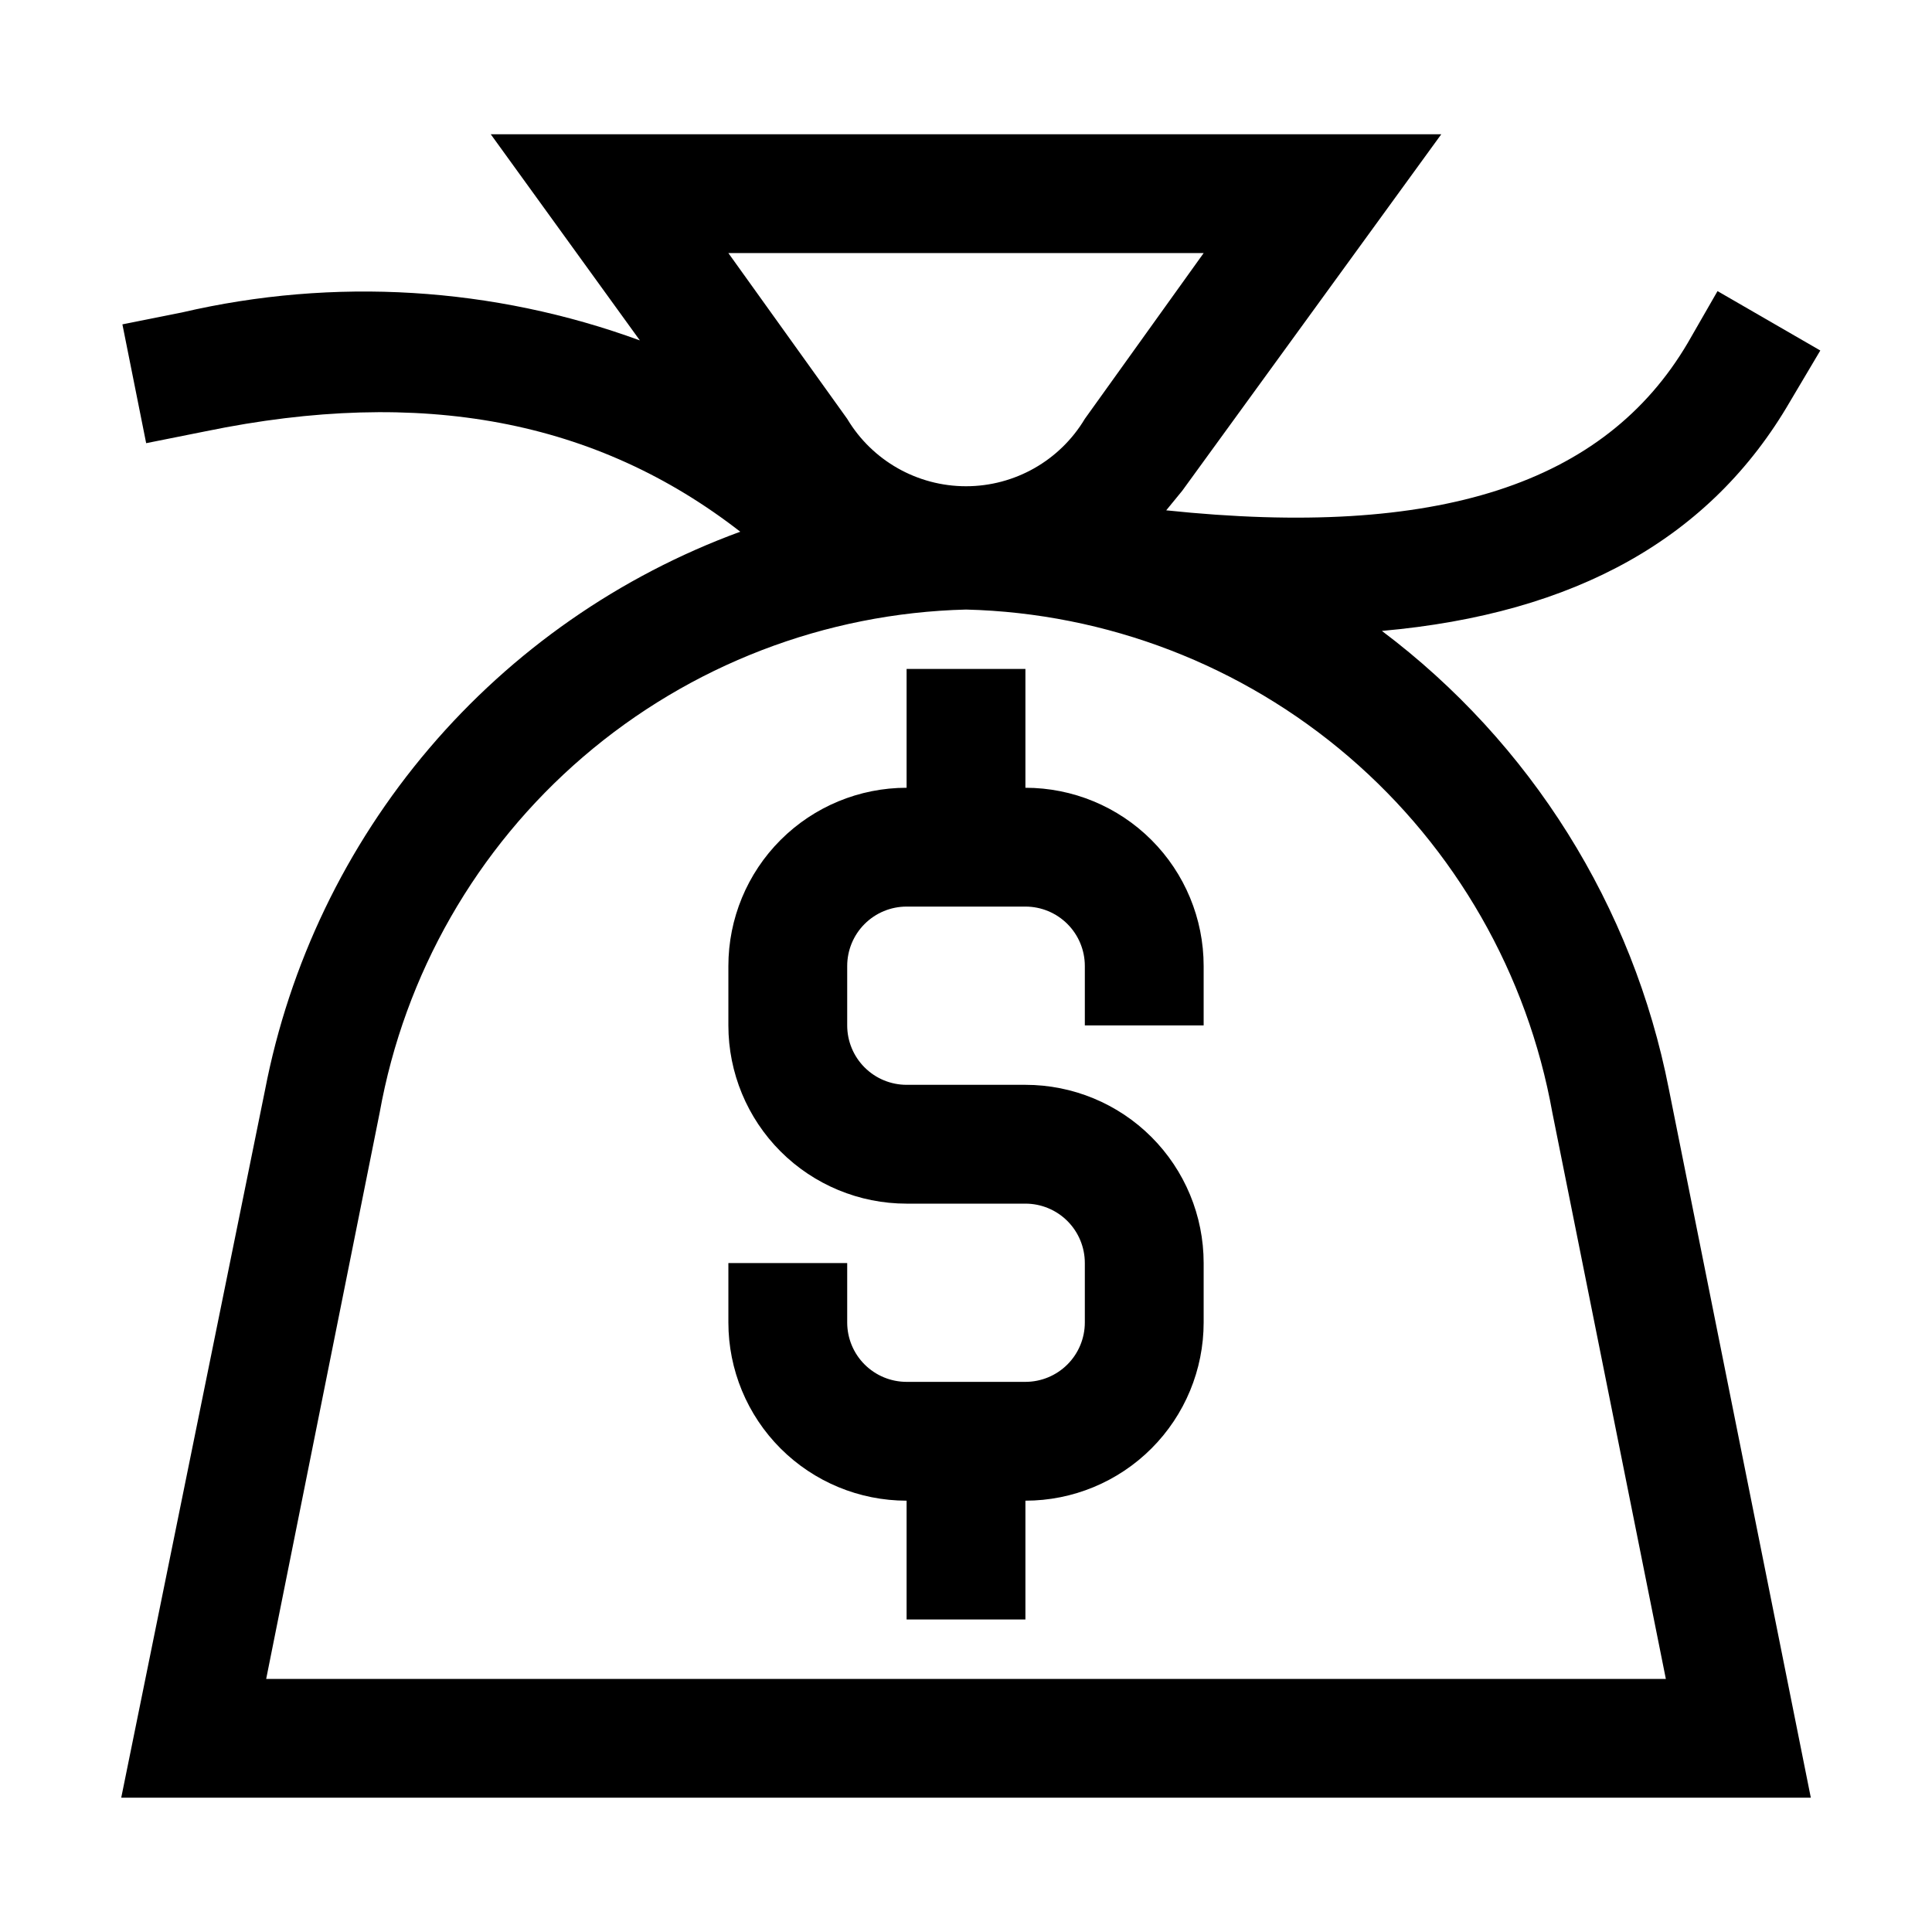 <?xml version="1.0" encoding="UTF-8"?>
<!-- Uploaded to: ICON Repo, www.svgrepo.com, Generator: ICON Repo Mixer Tools -->
<svg fill="#000000" width="800px" height="800px" version="1.1" viewBox="144 144 512 512" xmlns="http://www.w3.org/2000/svg">
 <path d="m510.21 311.2c51.484-4.566 87.223-24.719 108.16-60.773l8.031-13.539-27.238-15.742-7.871 13.699c-22.043 37.473-66.281 51.957-138.23 44.398l4.254-5.199 68.641-94.465h-251.9l39.516 54.633c-38.879-14.23-81.066-16.801-121.39-7.402l-15.742 3.148 6.297 31.488 15.742-3.148c57.309-11.809 103.6-2.992 141.7 26.609h0.004c-31.977 11.711-60.379 31.496-82.445 57.426-22.07 25.934-37.059 57.133-43.508 90.566l-38.102 187.51h447.76l-37.629-187.82c-9.488-48.465-36.574-91.703-76.043-121.39zm-47.23-100.13-31.488 43.926c-6.625 11.078-18.582 17.863-31.488 17.863-12.91 0-24.867-6.785-31.488-17.863l-31.488-43.926zm-248.44 377.86 30.07-150.04c6.586-36.723 25.645-70.043 53.957-94.34s64.141-38.074 101.44-39.012c37.293 0.938 73.125 14.715 101.43 39.012 28.312 24.297 47.371 57.617 53.957 94.34l30.074 150.04zm248.44-188.93v15.742h-31.488v-15.742c0-4.176-1.66-8.18-4.613-11.133-2.953-2.953-6.957-4.613-11.133-4.613h-31.488c-4.176 0-8.18 1.66-11.133 4.613-2.953 2.953-4.609 6.957-4.609 11.133v15.742c0 4.176 1.656 8.18 4.609 11.133s6.957 4.613 11.133 4.613h31.488c12.527 0 24.539 4.973 33.398 13.832 8.859 8.859 13.836 20.871 13.836 33.398v15.742c0 12.527-4.977 24.543-13.836 33.398-8.859 8.859-20.871 13.836-33.398 13.836v31.488h-31.488v-31.488c-12.527 0-24.539-4.977-33.398-13.836-8.855-8.855-13.832-20.871-13.832-33.398v-15.742h31.488v15.742c0 4.176 1.656 8.184 4.609 11.133 2.953 2.953 6.957 4.613 11.133 4.613h31.488c4.176 0 8.18-1.66 11.133-4.613 2.953-2.949 4.613-6.957 4.613-11.133v-15.742c0-4.176-1.66-8.18-4.613-11.133-2.953-2.953-6.957-4.609-11.133-4.609h-31.488c-12.527 0-24.539-4.977-33.398-13.836-8.855-8.859-13.832-20.871-13.832-33.398v-15.742c0-12.527 4.977-24.543 13.832-33.398 8.859-8.859 20.871-13.836 33.398-13.836v-31.488h31.488v31.488c12.527 0 24.539 4.977 33.398 13.836 8.859 8.855 13.836 20.871 13.836 33.398z"/>
</svg>
